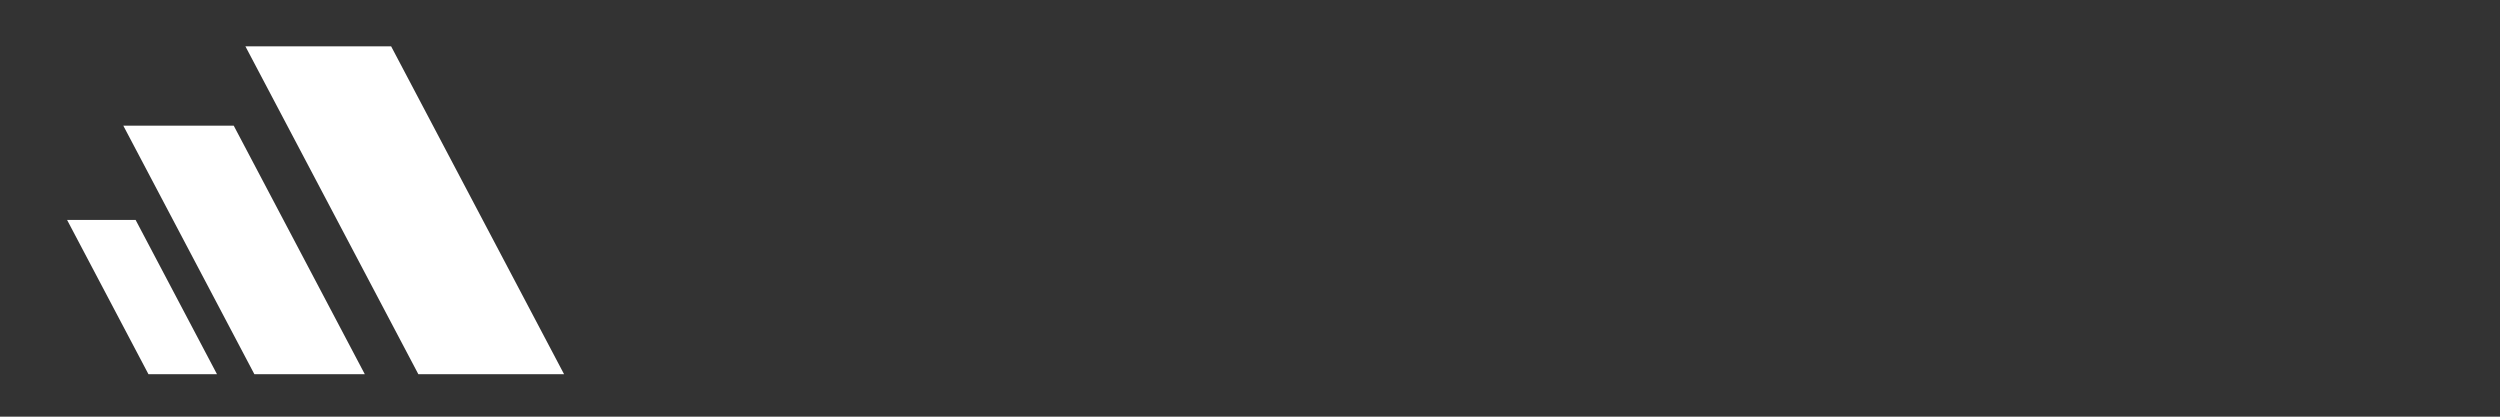 <?xml version="1.0" encoding="UTF-8" standalone="no"?>
<!-- Created with Inkscape (http://www.inkscape.org/) -->

<svg
   width="300"
   height="50"
   viewBox="0 0 79.375 13.229"
   version="1.1"
   id="svg5"
   inkscape:version="1.1.1 (3bf5ae0d25, 2021-09-20)"
   sodipodi:docname="Arror.svg"
   xmlns:inkscape="http://www.inkscape.org/namespaces/inkscape"
   xmlns:sodipodi="http://sodipodi.sourceforge.net/DTD/sodipodi-0.dtd"
   xmlns="http://www.w3.org/2000/svg"
   xmlns:svg="http://www.w3.org/2000/svg">
  <rect x="0" y="0" width="79.375" height="13.229" fill="#333333" stroke="none"/>
  <sodipodi:namedview
     id="namedview7"
     pagecolor="#505050"
     bordercolor="#eeeeee"
     borderopacity="1"
     inkscape:pageshadow="0"
     inkscape:pageopacity="0"
     inkscape:pagecheckerboard="0"
     inkscape:document-units="px"
     showgrid="false"
     units="px"
     inkscape:zoom="1.7817059"
     inkscape:cx="143.40189"
     inkscape:cy="2.8062992"
     inkscape:window-width="1366"
     inkscape:window-height="706"
     inkscape:window-x="-8"
     inkscape:window-y="-8"
     inkscape:window-maximized="1"
     inkscape:current-layer="layer2"
     height="50px" />
  <defs
     id="defs2" />
  <g
     inkscape:label="Layer 1"
     inkscape:groupmode="layer"
     id="layer1">
    <path
       id="rect970"
       style="fill-rule:evenodd;stroke-width:0.059;stroke-linecap:round;stroke-linejoin:round;paint-order:markers fill stroke;fill:#ffffff;fill-opacity:1"
       d="M 12.418,1.47 H 7.791 l 5.491,10.41 h 4.627 z"
       sodipodi:nodetypes="ccccc" />
    <path
       id="rect970-8"
       style="fill-rule:evenodd;stroke-width:0.045;stroke-linecap:round;stroke-linejoin:round;paint-order:markers fill stroke;fill:#ffffff;fill-opacity:1"
       d="M 7.421,3.99 H 3.915 L 8.076,11.88 h 3.506 z"
       sodipodi:nodetypes="ccccc" />
    <path
       id="rect970-8-3"
       style="fill-rule:evenodd;stroke-width:0.028;stroke-linecap:round;stroke-linejoin:round;paint-order:markers fill stroke;fill:#ffffff;fill-opacity:1"
       d="M 4.306,6.983 H 2.13 l 2.583,4.897 h 2.176 z"
       sodipodi:nodetypes="ccccc" />
  </g>
  <g
     inkscape:groupmode="layer"
     id="layer2"
     inkscape:label="Layer 2"
     style="display:none">
    <path
       style="fill:none;stroke:#ffffff;stroke-width:0.518;stroke-linecap:square;stroke-linejoin:miter;stroke-miterlimit:4;stroke-dasharray:0.052, 0.052;stroke-dashoffset:0;stroke-opacity:1"
       d="M 4.713,11.88 H 76.147 L 70.7,7.772"
       id="path861" />
  </g>
</svg>
